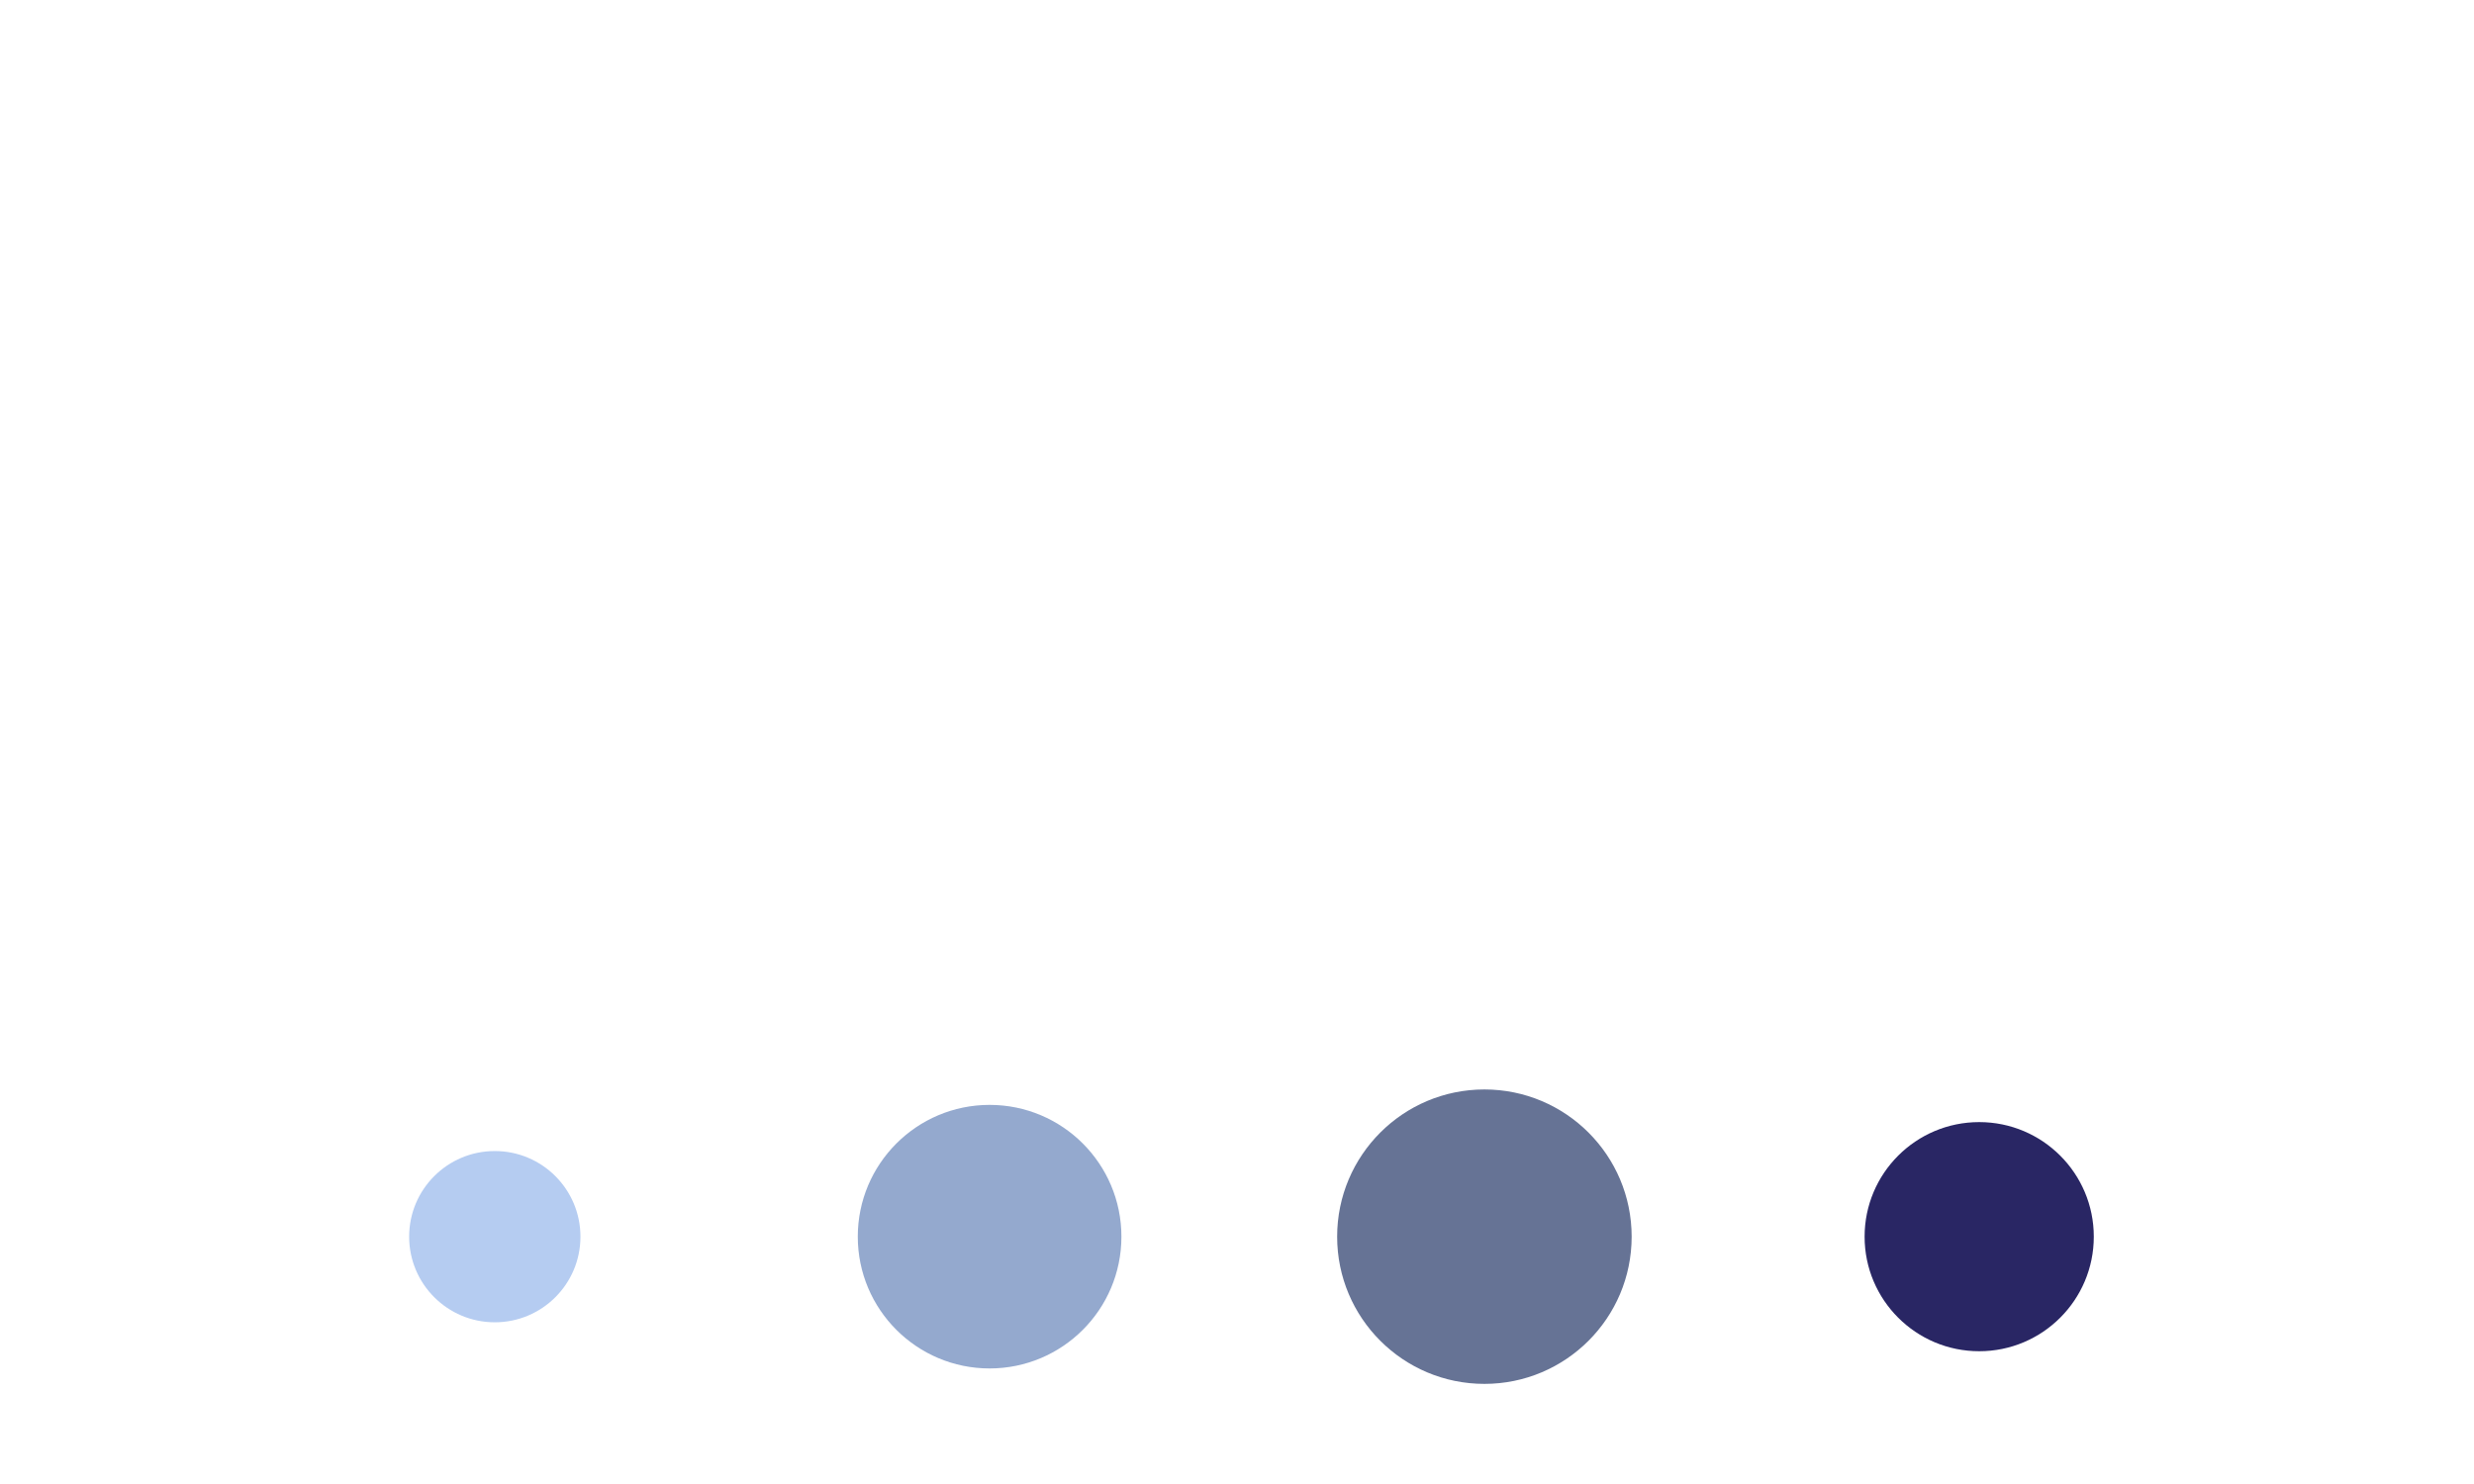 <svg width="100%" height="100%" xmlns="http://www.w3.org/2000/svg" viewBox="0 0 100 60"
     preserveAspectRatio="xMidYMid">
    <g transform="translate(20 50)">
        <circle cx="0" cy="0" r="6" fill="#b5ccf1" transform="scale(0.577 0.577)">
            <animateTransform attributeName="transform" type="scale" begin="-0.375s" calcMode="spline"
                              keySplines="0.3 0 0.7 1;0.3 0 0.7 1" values="0;1;0" keyTimes="0;0.5;1" dur="1s"
                              repeatCount="indefinite"/>
        </circle>
    </g>
    <g transform="translate(40 50)">
        <circle cx="0" cy="0" r="6" fill="#94a9ce" transform="scale(0.888 0.888)">
            <animateTransform attributeName="transform" type="scale" begin="-0.25s" calcMode="spline"
                              keySplines="0.3 0 0.7 1;0.3 0 0.7 1" values="0;1;0" keyTimes="0;0.5;1" dur="1s"
                              repeatCount="indefinite"/>
        </circle>
    </g>
    <g transform="translate(60 50)">
        <circle cx="0" cy="0" r="6" fill="#667395" transform="scale(0.992 0.992)">
            <animateTransform attributeName="transform" type="scale" begin="-0.125s" calcMode="spline"
                              keySplines="0.3 0 0.7 1;0.3 0 0.7 1" values="0;1;0" keyTimes="0;0.5;1" dur="1s"
                              repeatCount="indefinite"/>
        </circle>
    </g>
    <g transform="translate(80 50)">
        <circle cx="0" cy="0" r="6" fill="#292664" transform="scale(0.772 0.772)">
            <animateTransform attributeName="transform" type="scale" begin="0s" calcMode="spline"
                              keySplines="0.3 0 0.7 1;0.3 0 0.7 1" values="0;1;0" keyTimes="0;0.5;1" dur="1s"
                              repeatCount="indefinite"/>
        </circle>
    </g>
</svg>